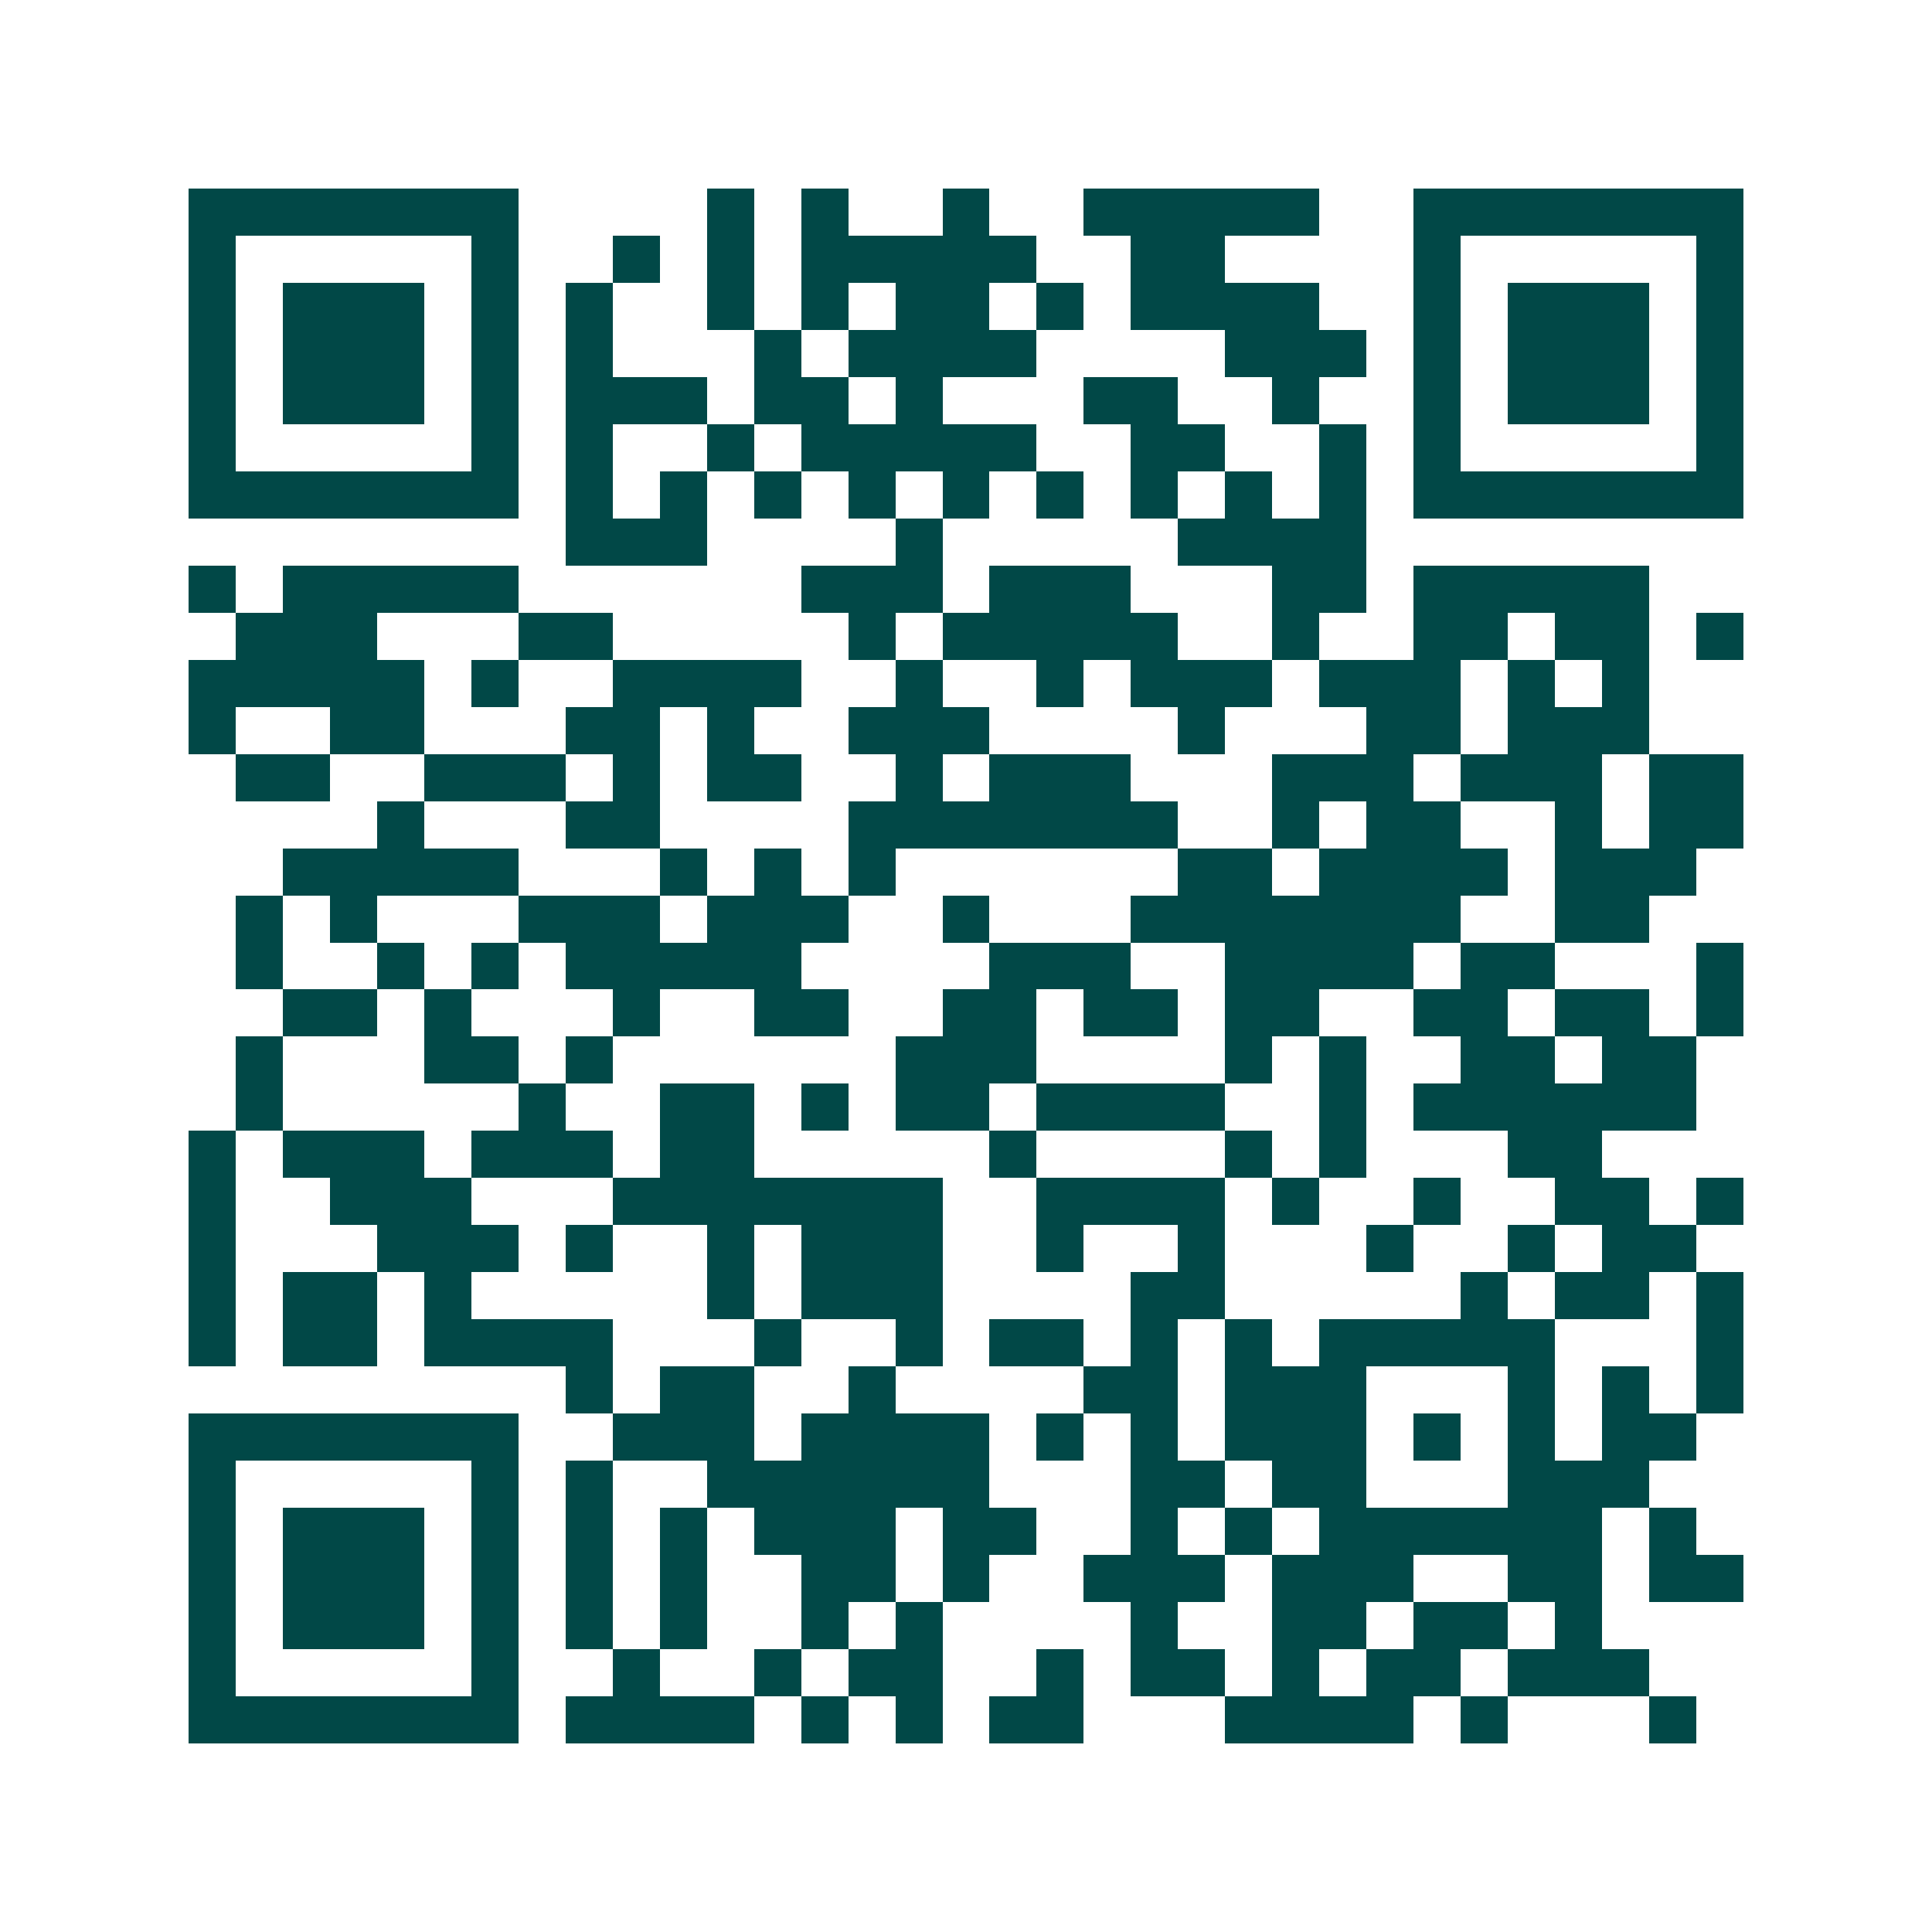 <svg xmlns="http://www.w3.org/2000/svg" width="200" height="200" viewBox="0 0 41 41" shape-rendering="crispEdges"><path fill="#ffffff" d="M0 0h41v41H0z"/><path stroke="#014847" d="M4 4.5h7m4 0h1m1 0h1m2 0h1m2 0h5m2 0h7M4 5.5h1m5 0h1m2 0h1m1 0h1m1 0h5m2 0h2m4 0h1m5 0h1M4 6.5h1m1 0h3m1 0h1m1 0h1m2 0h1m1 0h1m1 0h2m1 0h1m1 0h4m2 0h1m1 0h3m1 0h1M4 7.5h1m1 0h3m1 0h1m1 0h1m3 0h1m1 0h4m4 0h3m1 0h1m1 0h3m1 0h1M4 8.5h1m1 0h3m1 0h1m1 0h3m1 0h2m1 0h1m3 0h2m2 0h1m2 0h1m1 0h3m1 0h1M4 9.5h1m5 0h1m1 0h1m2 0h1m1 0h5m2 0h2m2 0h1m1 0h1m5 0h1M4 10.5h7m1 0h1m1 0h1m1 0h1m1 0h1m1 0h1m1 0h1m1 0h1m1 0h1m1 0h1m1 0h7M12 11.5h3m4 0h1m5 0h4M4 12.5h1m1 0h5m6 0h3m1 0h3m3 0h2m1 0h5M5 13.5h3m3 0h2m5 0h1m1 0h5m2 0h1m2 0h2m1 0h2m1 0h1M4 14.5h5m1 0h1m2 0h4m2 0h1m2 0h1m1 0h3m1 0h3m1 0h1m1 0h1M4 15.5h1m2 0h2m3 0h2m1 0h1m2 0h3m4 0h1m3 0h2m1 0h3M5 16.5h2m2 0h3m1 0h1m1 0h2m2 0h1m1 0h3m3 0h3m1 0h3m1 0h2M8 17.5h1m3 0h2m4 0h7m2 0h1m1 0h2m2 0h1m1 0h2M6 18.5h5m3 0h1m1 0h1m1 0h1m6 0h2m1 0h4m1 0h3M5 19.5h1m1 0h1m3 0h3m1 0h3m2 0h1m3 0h7m2 0h2M5 20.5h1m2 0h1m1 0h1m1 0h5m4 0h3m2 0h4m1 0h2m3 0h1M6 21.5h2m1 0h1m3 0h1m2 0h2m2 0h2m1 0h2m1 0h2m2 0h2m1 0h2m1 0h1M5 22.5h1m3 0h2m1 0h1m6 0h3m4 0h1m1 0h1m2 0h2m1 0h2M5 23.5h1m5 0h1m2 0h2m1 0h1m1 0h2m1 0h4m2 0h1m1 0h6M4 24.5h1m1 0h3m1 0h3m1 0h2m5 0h1m4 0h1m1 0h1m3 0h2M4 25.5h1m2 0h3m3 0h7m2 0h4m1 0h1m2 0h1m2 0h2m1 0h1M4 26.5h1m3 0h3m1 0h1m2 0h1m1 0h3m2 0h1m2 0h1m3 0h1m2 0h1m1 0h2M4 27.5h1m1 0h2m1 0h1m5 0h1m1 0h3m4 0h2m5 0h1m1 0h2m1 0h1M4 28.5h1m1 0h2m1 0h4m3 0h1m2 0h1m1 0h2m1 0h1m1 0h1m1 0h5m3 0h1M12 29.5h1m1 0h2m2 0h1m4 0h2m1 0h3m3 0h1m1 0h1m1 0h1M4 30.5h7m2 0h3m1 0h4m1 0h1m1 0h1m1 0h3m1 0h1m1 0h1m1 0h2M4 31.5h1m5 0h1m1 0h1m2 0h6m3 0h2m1 0h2m3 0h3M4 32.5h1m1 0h3m1 0h1m1 0h1m1 0h1m1 0h3m1 0h2m2 0h1m1 0h1m1 0h6m1 0h1M4 33.5h1m1 0h3m1 0h1m1 0h1m1 0h1m2 0h2m1 0h1m2 0h3m1 0h3m2 0h2m1 0h2M4 34.5h1m1 0h3m1 0h1m1 0h1m1 0h1m2 0h1m1 0h1m4 0h1m2 0h2m1 0h2m1 0h1M4 35.5h1m5 0h1m2 0h1m2 0h1m1 0h2m2 0h1m1 0h2m1 0h1m1 0h2m1 0h3M4 36.5h7m1 0h4m1 0h1m1 0h1m1 0h2m3 0h4m1 0h1m3 0h1"/></svg>
